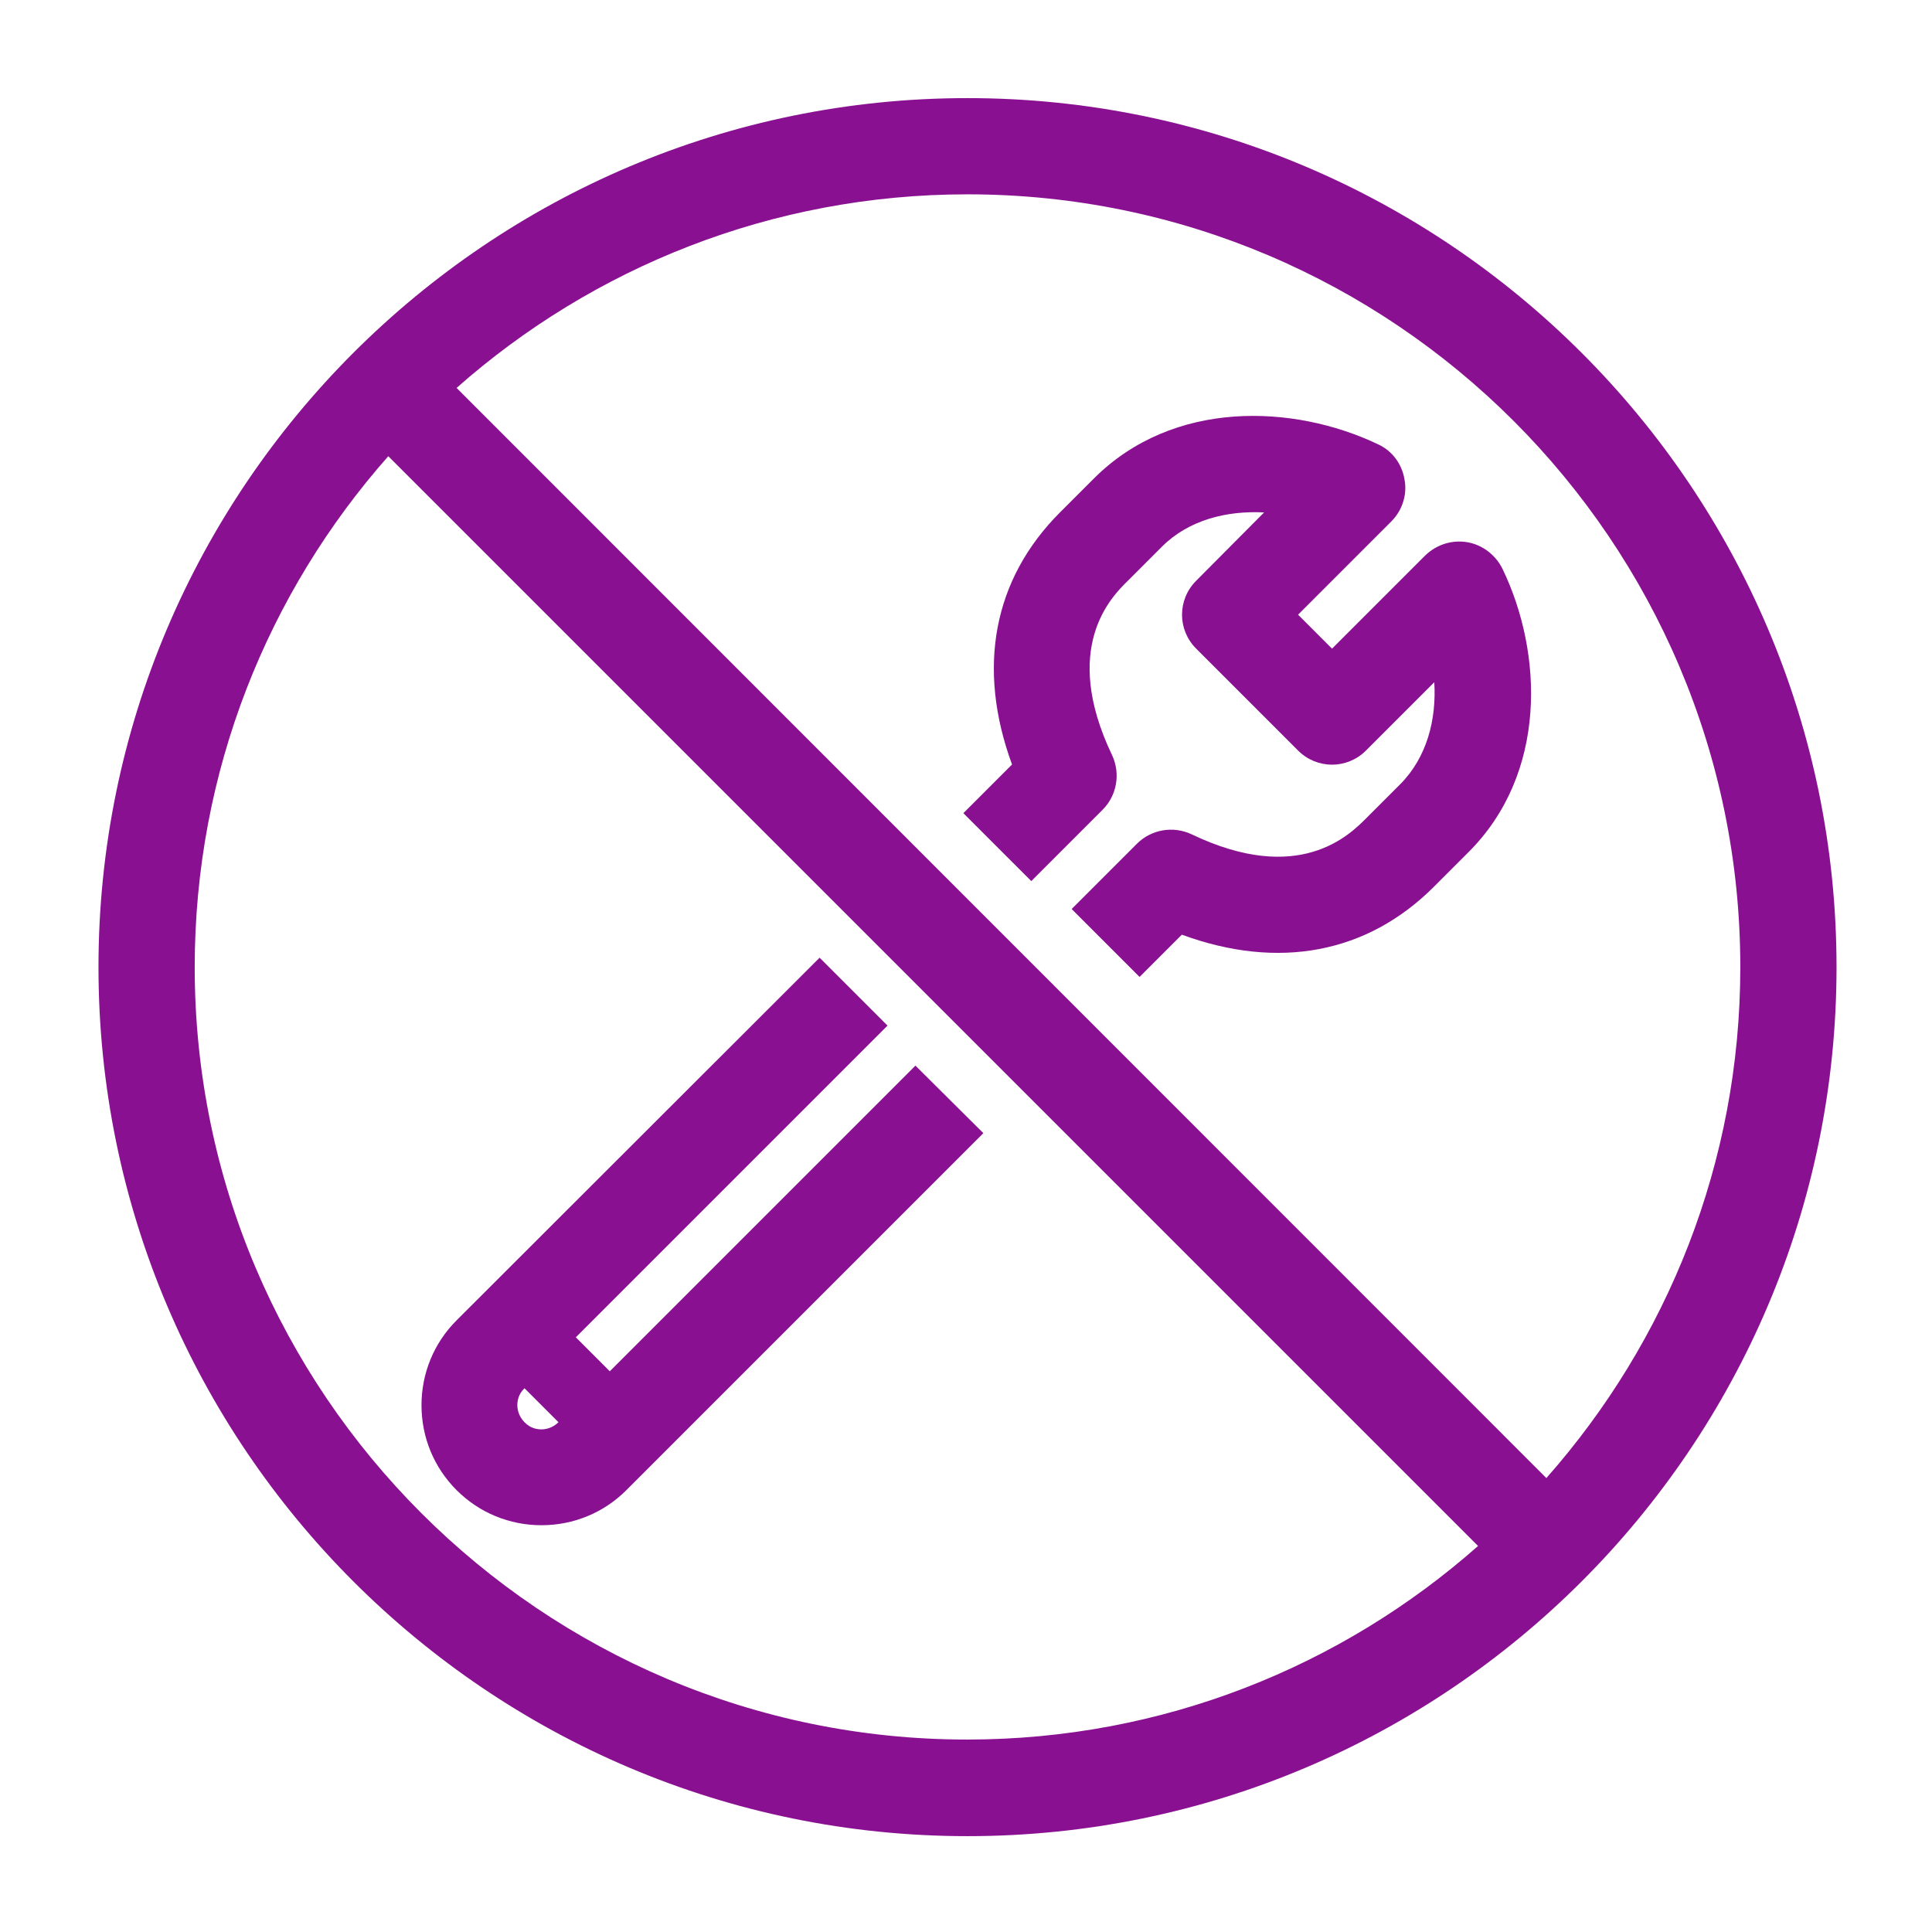 <?xml version="1.0" encoding="utf-8"?>
<!-- Generator: Adobe Illustrator 25.1.0, SVG Export Plug-In . SVG Version: 6.00 Build 0)  -->
<svg version="1.1" id="Layer_1" xmlns="http://www.w3.org/2000/svg" xmlns:xlink="http://www.w3.org/1999/xlink" x="0px" y="0px"
	 viewBox="0 0 512 512" style="enable-background:new 0 0 512 512;" xml:space="preserve">
<style type="text/css">
	.st0{fill:#891191;}
</style>
<g>
	<path class="st0" d="M242.6,282.4l-81,81l-9-9l82.6-82.6l-18-18L121,349.9c-6,6-9.3,14-9.3,22.5c0,8.5,3.3,16.5,9.3,22.5l0,0
		c6,6,14,9.3,22.5,9.3s16.5-3.3,22.5-9.3l94.6-94.6L242.6,282.4z M139,376.9c-1.6-1.6-1.9-3.5-1.9-4.5c0-1,0.2-2.9,1.9-4.5l9,9l0,0
		c-1.6,1.6-3.5,1.9-4.5,1.9S140.6,378.6,139,376.9"/>
	<path class="st0" d="M398.2,150.8c-1.8-3.7-5.3-6.4-9.3-7.1c-4.1-0.7-8.2,0.6-11.2,3.5L353,171.9l-9-9l24.7-24.7
		c2.9-2.9,4.3-7.1,3.5-11.2c-0.7-4.1-3.3-7.6-7.1-9.3c-22.3-10.6-54.2-11.9-75.2,9.1l-9,9c-17.7,17.7-22.1,41.2-12.7,66.8
		l-12.9,12.9l18,18l18.9-18.9c3.8-3.8,4.8-9.6,2.5-14.5c-13.6-28.5-0.2-41.9,4.2-46.2l9-9c7.2-7.2,17.3-9.6,27.1-9.1L317,153.9
		c-5,5-5,13,0,18l27,27c5,5,13,5,18,0l18.1-18.1c0.6,9.8-1.9,19.9-9.1,27.1l-9,9c-4.4,4.4-17.8,17.8-46.2,4.2
		c-4.9-2.3-10.7-1.3-14.5,2.5l-17.3,17.3l18,18l11.2-11.2c25.6,9.4,49.1,5,66.8-12.7l9-9C410.2,205,408.9,173,398.2,150.8z"/>
	<path class="st0" d="M256.4,26c-127,0-230.3,103.3-230.3,230.3s103.3,230.3,230.3,230.3s230.3-103.3,230.3-230.3S383.4,26,256.4,26
		z M51.6,256.3c0-51.9,19.4-99.3,51.3-135.4l288.8,288.8c-36.1,31.9-83.5,51.3-135.4,51.3C143.5,461,51.6,369.2,51.6,256.3z
		 M409.8,391.7L121,102.8c36.1-31.9,83.5-51.3,135.4-51.3c112.9,0,204.8,91.9,204.8,204.8C461.2,308.1,441.8,355.5,409.8,391.7z"/>
</g>
</svg>
